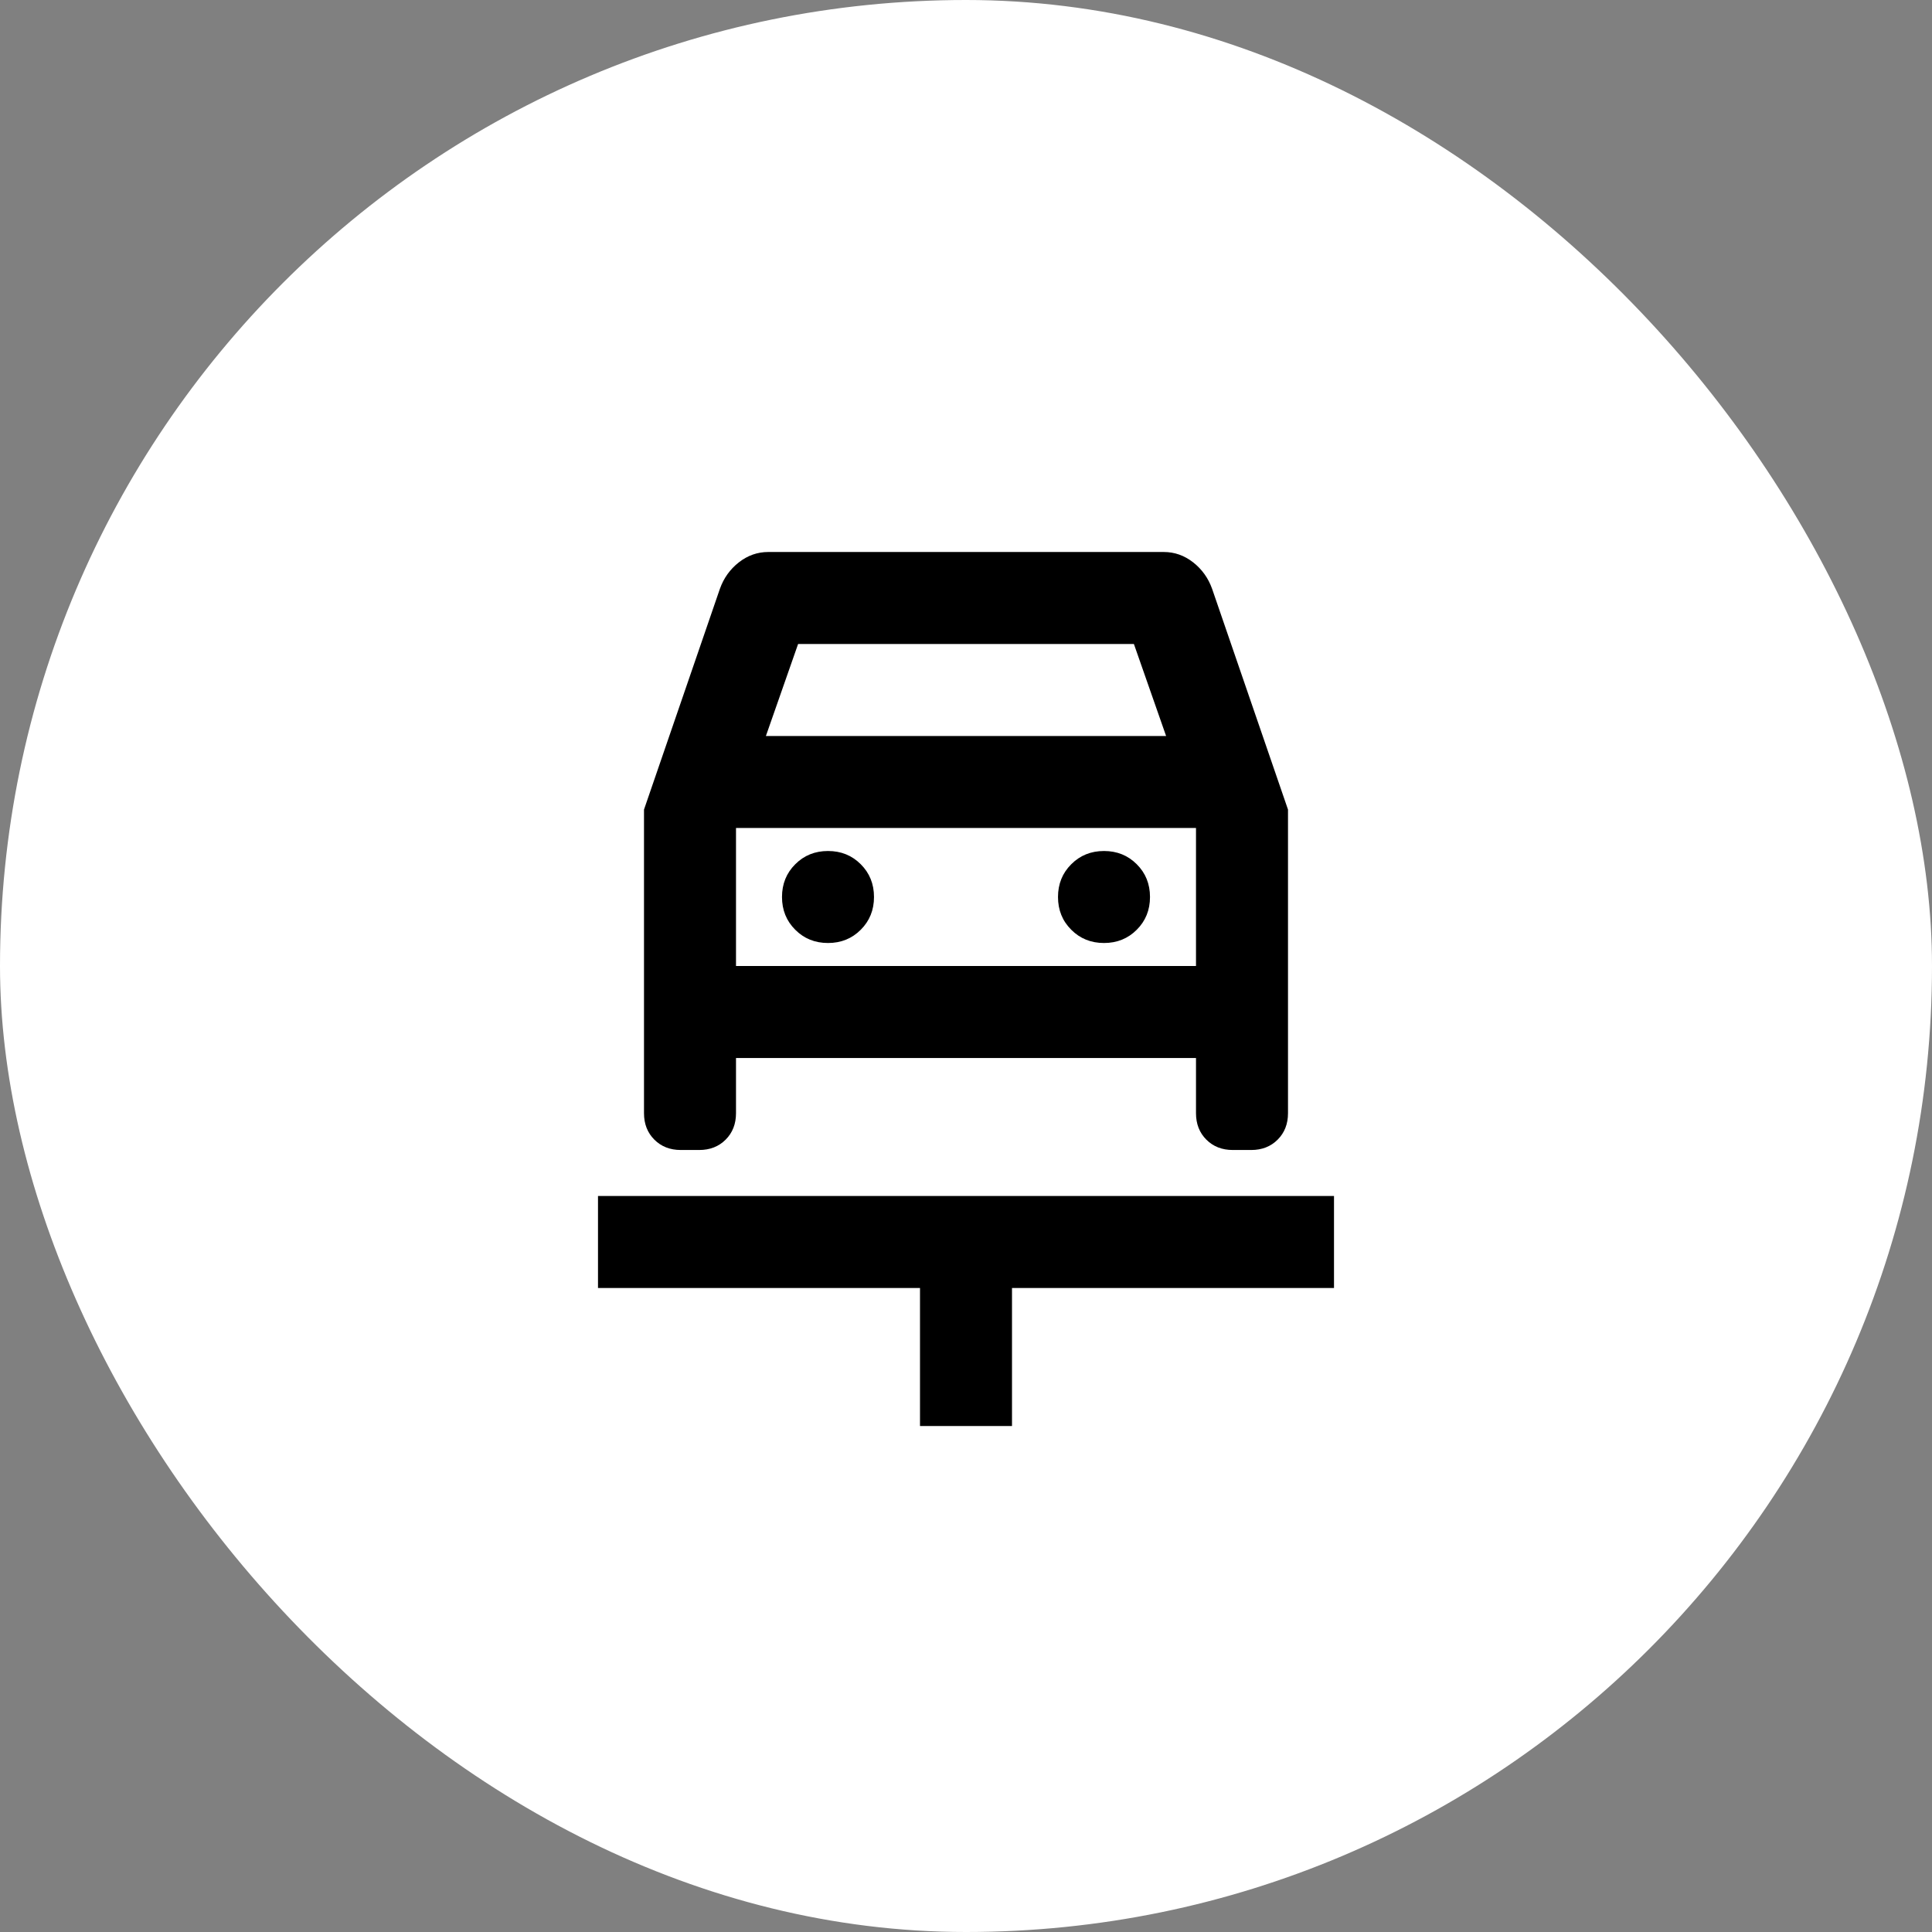 <svg width="42" height="42" viewBox="0 0 42 42" fill="none" xmlns="http://www.w3.org/2000/svg">
  <rect x="0" y="0" width="42" height="42" fill="#808080" stroke="none"/>
  <rect width="42" height="42" rx="21" fill="white"/>
  <path d="M20 31V28H13V26H29V28H22V31H20ZM18 20.5C18.283 20.5 18.521 20.404 18.712 20.212C18.904 20.021 19 19.783 19 19.5C19 19.217 18.904 18.979 18.712 18.788C18.521 18.596 18.283 18.5 18 18.5C17.717 18.5 17.479 18.596 17.288 18.788C17.096 18.979 17 19.217 17 19.5C17 19.783 17.096 20.021 17.288 20.212C17.479 20.404 17.717 20.5 18 20.5ZM24 20.5C24.283 20.5 24.521 20.404 24.712 20.212C24.904 20.021 25 19.783 25 19.5C25 19.217 24.904 18.979 24.712 18.788C24.521 18.596 24.283 18.5 24 18.5C23.717 18.5 23.479 18.596 23.288 18.788C23.096 18.979 23 19.217 23 19.5C23 19.783 23.096 20.021 23.288 20.212C23.479 20.404 23.717 20.5 24 20.5ZM14 17.6L15.65 12.8C15.733 12.567 15.871 12.375 16.062 12.225C16.254 12.075 16.467 12 16.7 12H25.3C25.533 12 25.746 12.075 25.938 12.225C26.129 12.375 26.267 12.567 26.35 12.8L28 17.6V24.2C28 24.433 27.925 24.625 27.775 24.775C27.625 24.925 27.433 25 27.2 25H26.8C26.567 25 26.375 24.925 26.225 24.775C26.075 24.625 26 24.433 26 24.2V23H16V24.2C16 24.433 15.925 24.625 15.775 24.775C15.625 24.925 15.433 25 15.2 25H14.8C14.567 25 14.375 24.925 14.225 24.775C14.075 24.625 14 24.433 14 24.2V17.6ZM16.65 16H25.35L24.65 14H17.35L16.65 16ZM16 21H26V18H16V21Z" fill="black"/>
</svg>
